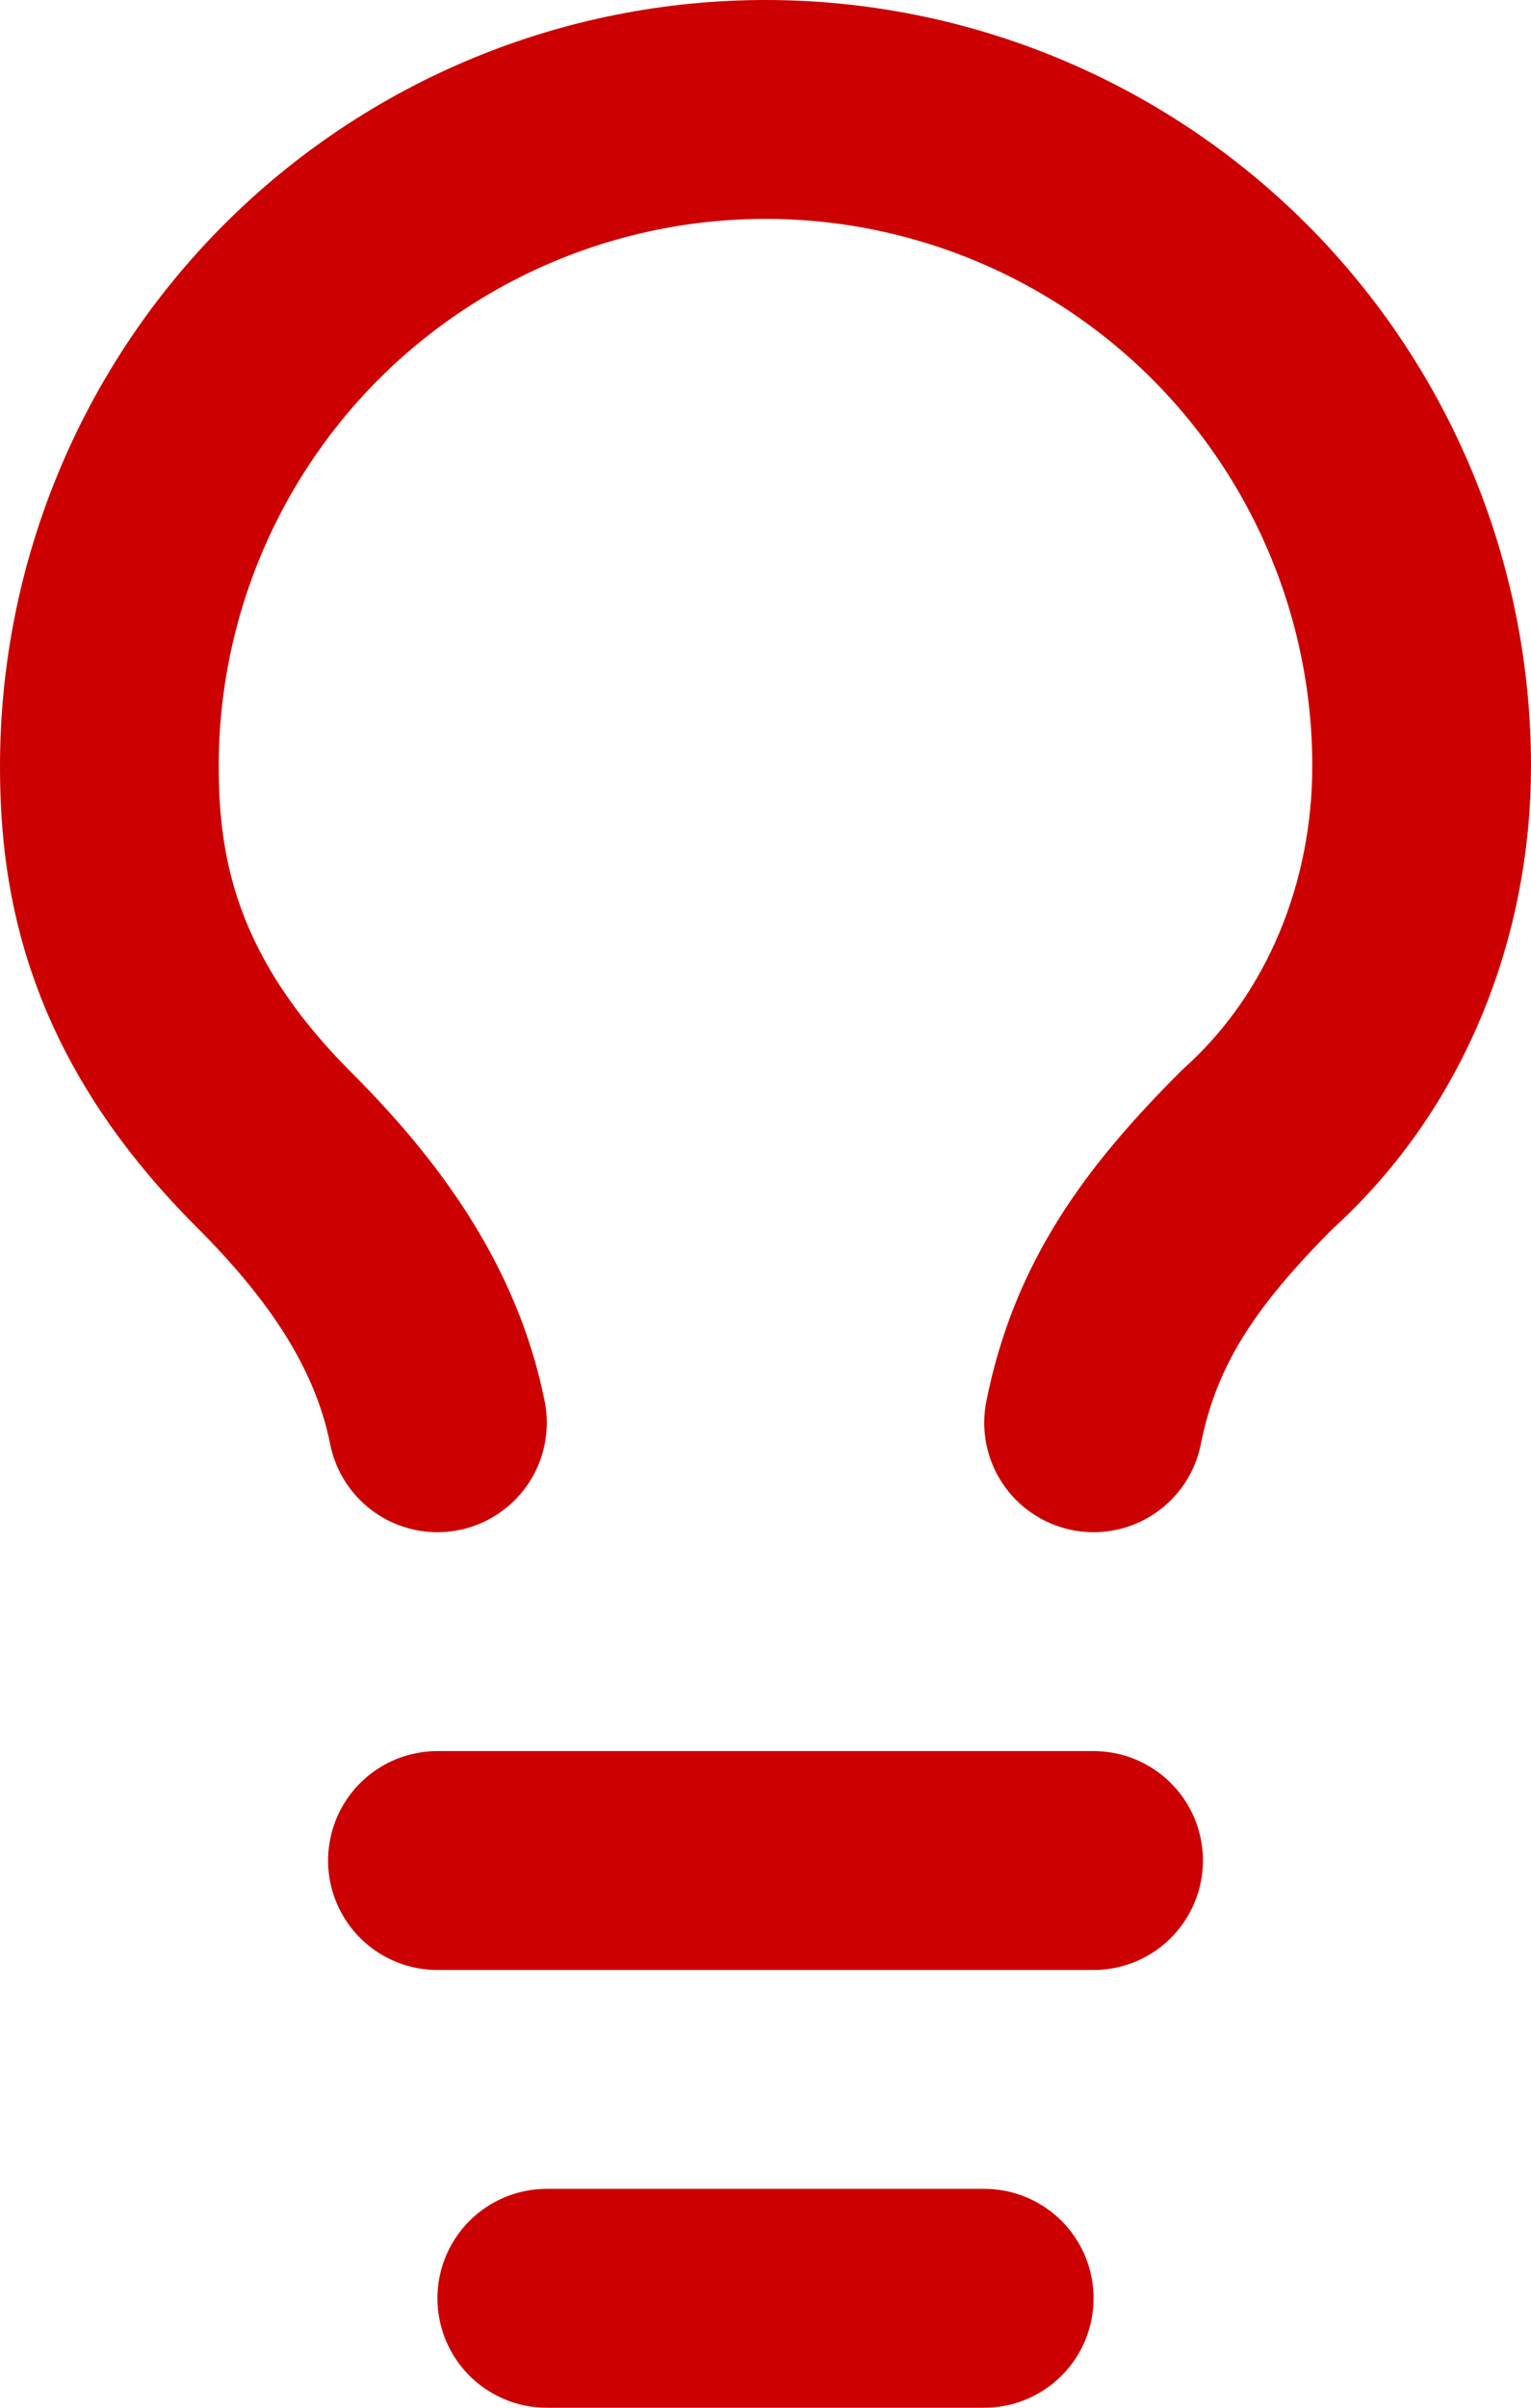 <svg width="14" height="22" viewBox="0 0 14 22" fill="none" xmlns="http://www.w3.org/2000/svg">
<path d="M10 13C10.2 12 10.7 11.3 11.5 10.5C12.5 9.6 13 8.3 13 7C13 5.409 12.368 3.883 11.243 2.757C10.117 1.632 8.591 1 7 1C5.409 1 3.883 1.632 2.757 2.757C1.632 3.883 1 5.409 1 7C1 8 1.2 9.2 2.5 10.5C3.2 11.2 3.8 12 4 13M4 17H10M5 21H9" stroke="#CC0000" stroke-width="2" stroke-linecap="round" stroke-linejoin="round"/>
</svg>
